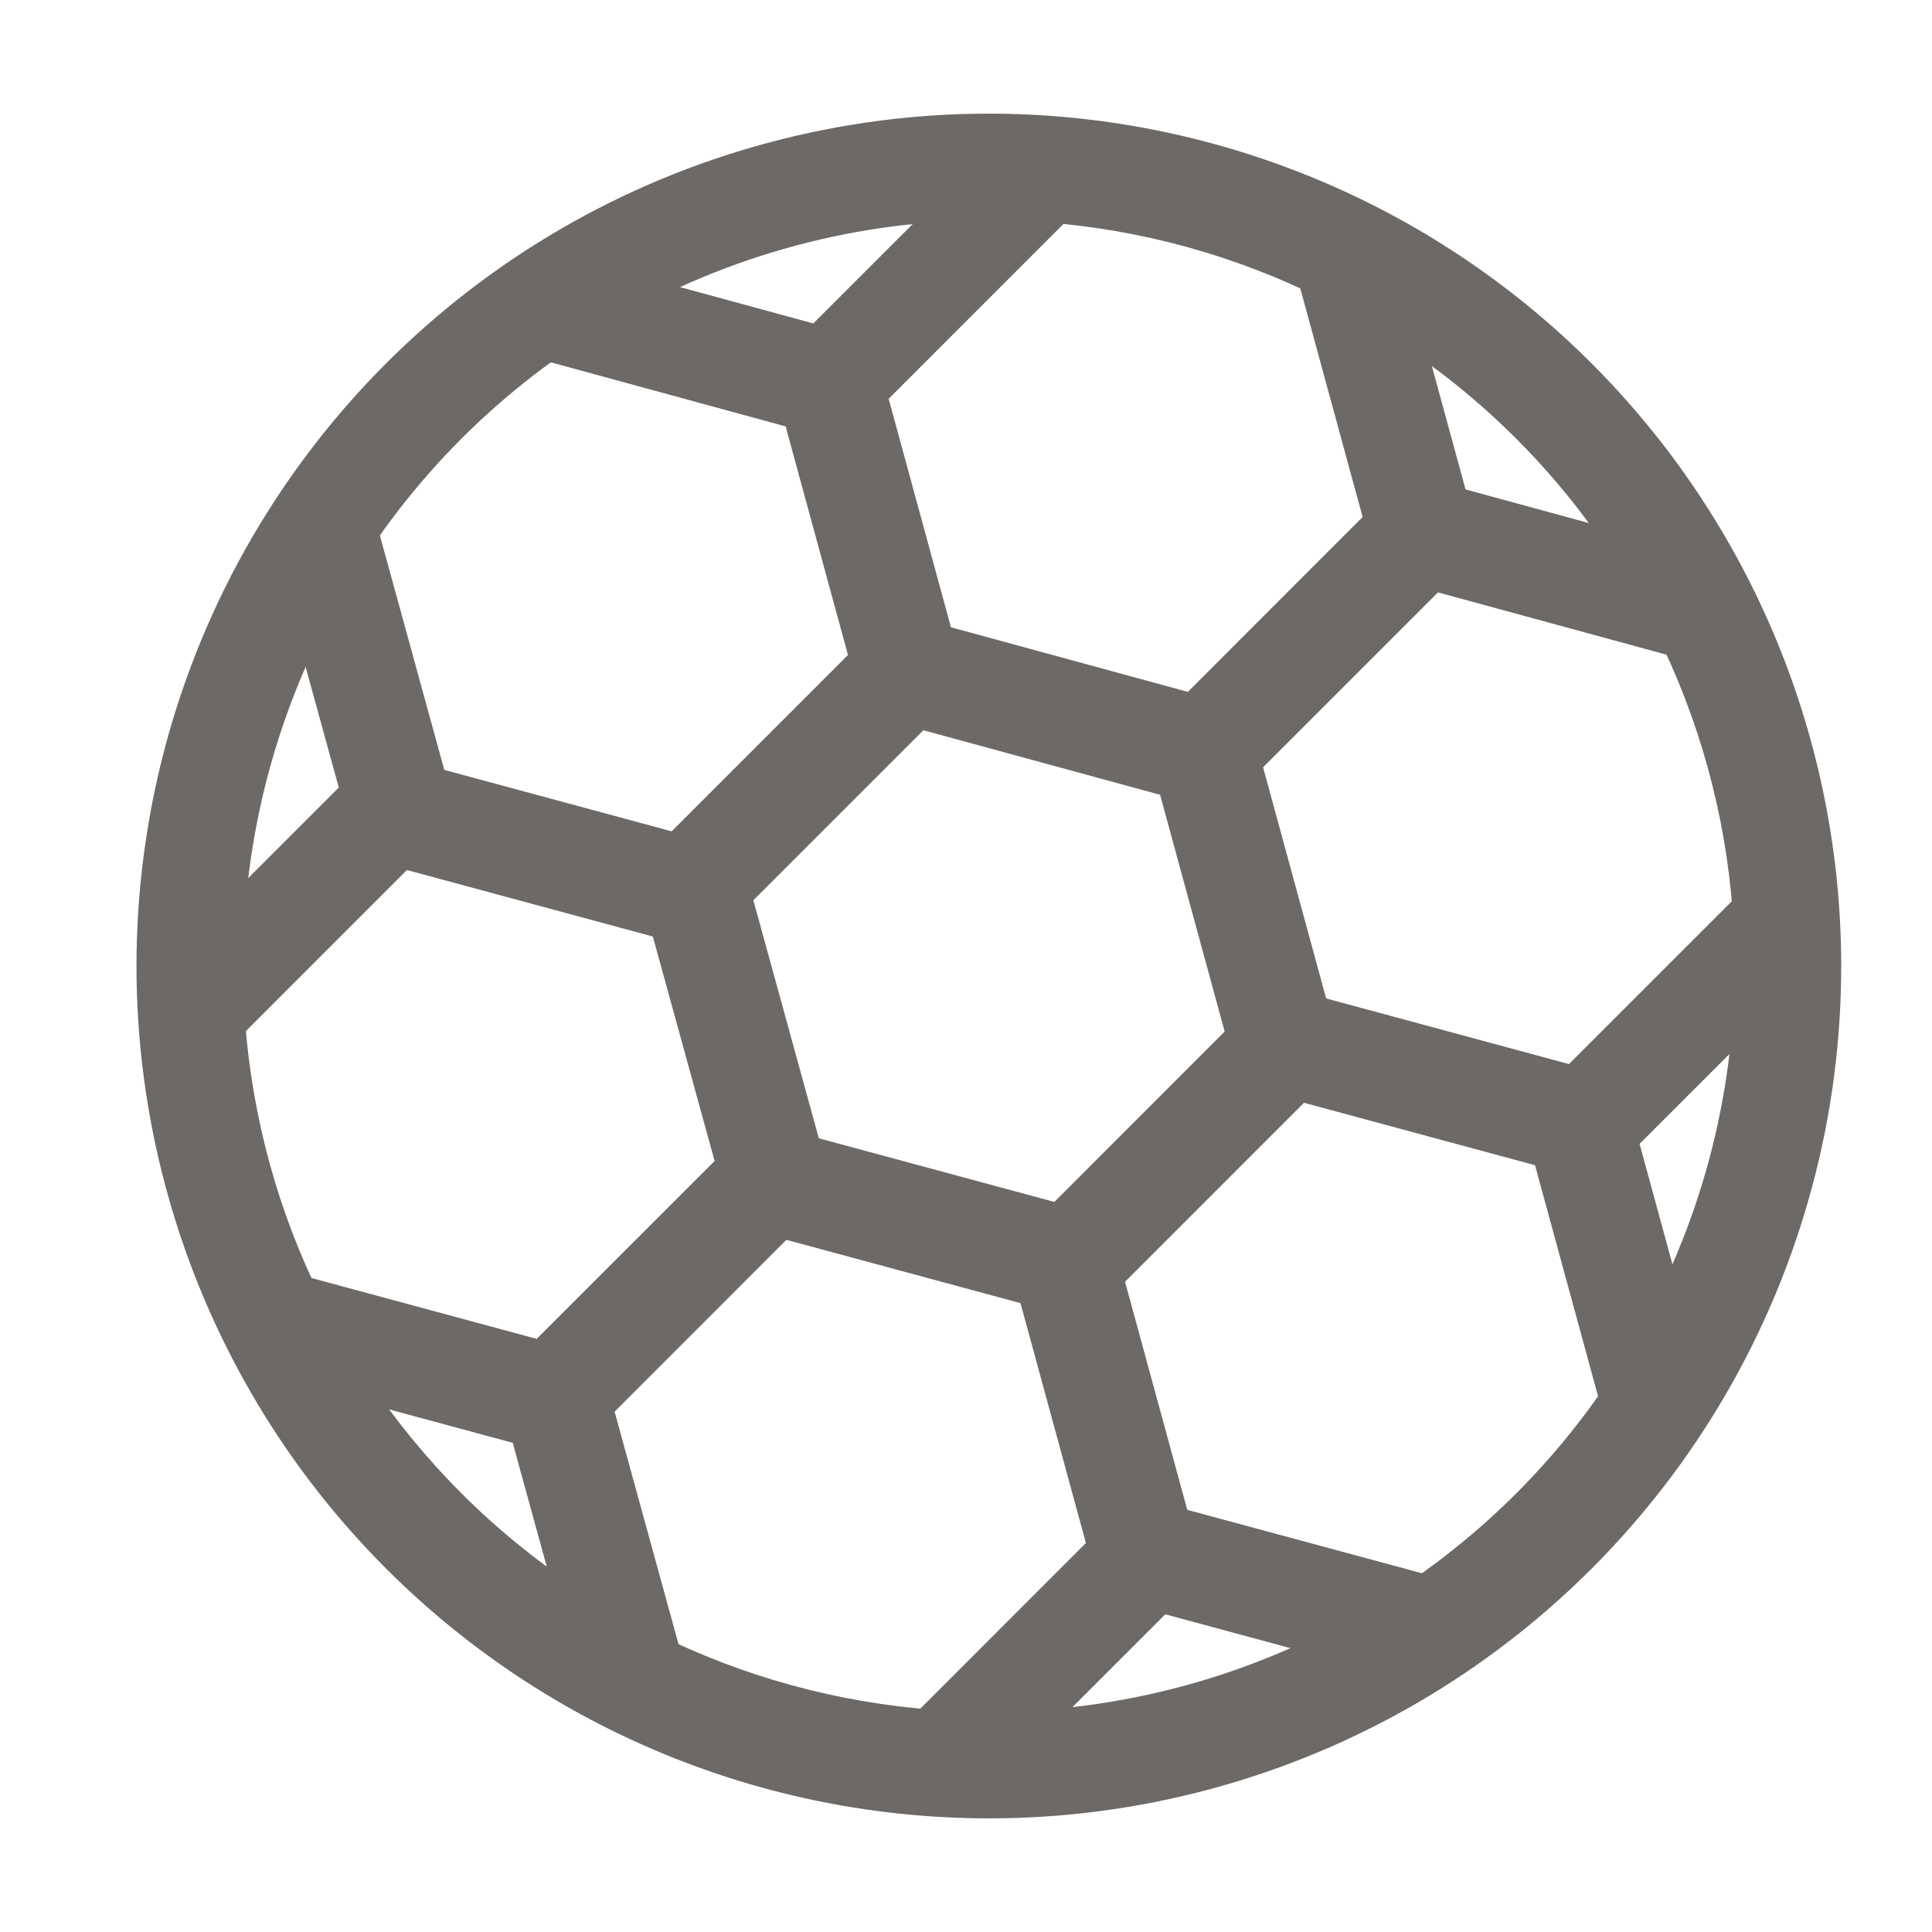 <svg width="34" height="34" viewBox="0 0 34 34" fill="none" xmlns="http://www.w3.org/2000/svg">
<g id="sports-ball_svgrepo.com">
<g id="Layer_20">
<path id="Vector" d="M30.994 15.344L27.611 18.726L23.338 17.571L22.228 13.503L25.306 10.425L29.99 11.702L30.483 9.893L25.791 8.613L24.55 4.066L22.742 4.559L23.98 9.099L20.904 12.176L16.735 11.039L15.639 7.018L19.101 3.555L17.775 2.23L14.313 5.692L9.628 4.415L9.135 6.224L13.826 7.504L14.923 11.527L11.82 14.63L7.819 13.549L6.523 8.833L4.716 9.33L5.962 13.859L2.492 17.329L3.818 18.655L7.161 15.311L11.489 16.481L12.576 20.432L9.445 23.562L4.837 22.317L4.347 24.127L9.023 25.391L10.302 30.045L12.11 29.549L10.816 24.843L13.839 21.819L17.959 22.933L19.11 27.154L15.729 30.536L17.054 31.861L20.507 28.409L25.202 29.678L25.691 27.867L20.894 26.571L19.799 22.557L22.948 19.407L27.014 20.506L28.309 25.253L30.117 24.76L28.854 20.13L32.317 16.668L30.994 15.344ZM18.555 21.152L14.41 20.032L13.258 15.843L16.25 12.851L20.416 13.987L21.552 18.153L18.555 21.152Z" fill="#6C6967"/>
<path id="Vector_2" d="M21.285 31.489C26.461 30.102 30.504 26.059 31.891 20.882C32.236 19.6 32.402 18.295 32.402 17.001C32.402 13.075 30.858 9.244 28.008 6.394C25.159 3.544 21.329 2 17.401 2C16.108 2 14.803 2.168 13.52 2.512C8.344 3.898 4.301 7.942 2.913 13.118C2.57 14.4 2.402 15.705 2.402 16.999C2.402 20.925 3.946 24.756 6.796 27.606C9.646 30.456 13.477 32 17.403 32C18.698 32.001 20.002 31.833 21.285 31.489ZM4.277 16.999C4.277 15.867 4.424 14.726 4.725 13.602C5.939 9.073 9.476 5.535 14.005 4.322C15.129 4.021 16.27 3.875 17.401 3.875C20.837 3.875 24.189 5.226 26.683 7.72C29.176 10.213 30.527 13.566 30.527 17.001C30.527 18.133 30.381 19.274 30.08 20.398C28.866 24.927 25.329 28.465 20.799 29.678C19.676 29.979 18.535 30.125 17.402 30.125C13.966 30.125 10.615 28.774 8.121 26.28C5.628 23.788 4.277 20.435 4.277 16.999Z" fill="#6C6967"/>
</g>
</g>
</svg>
